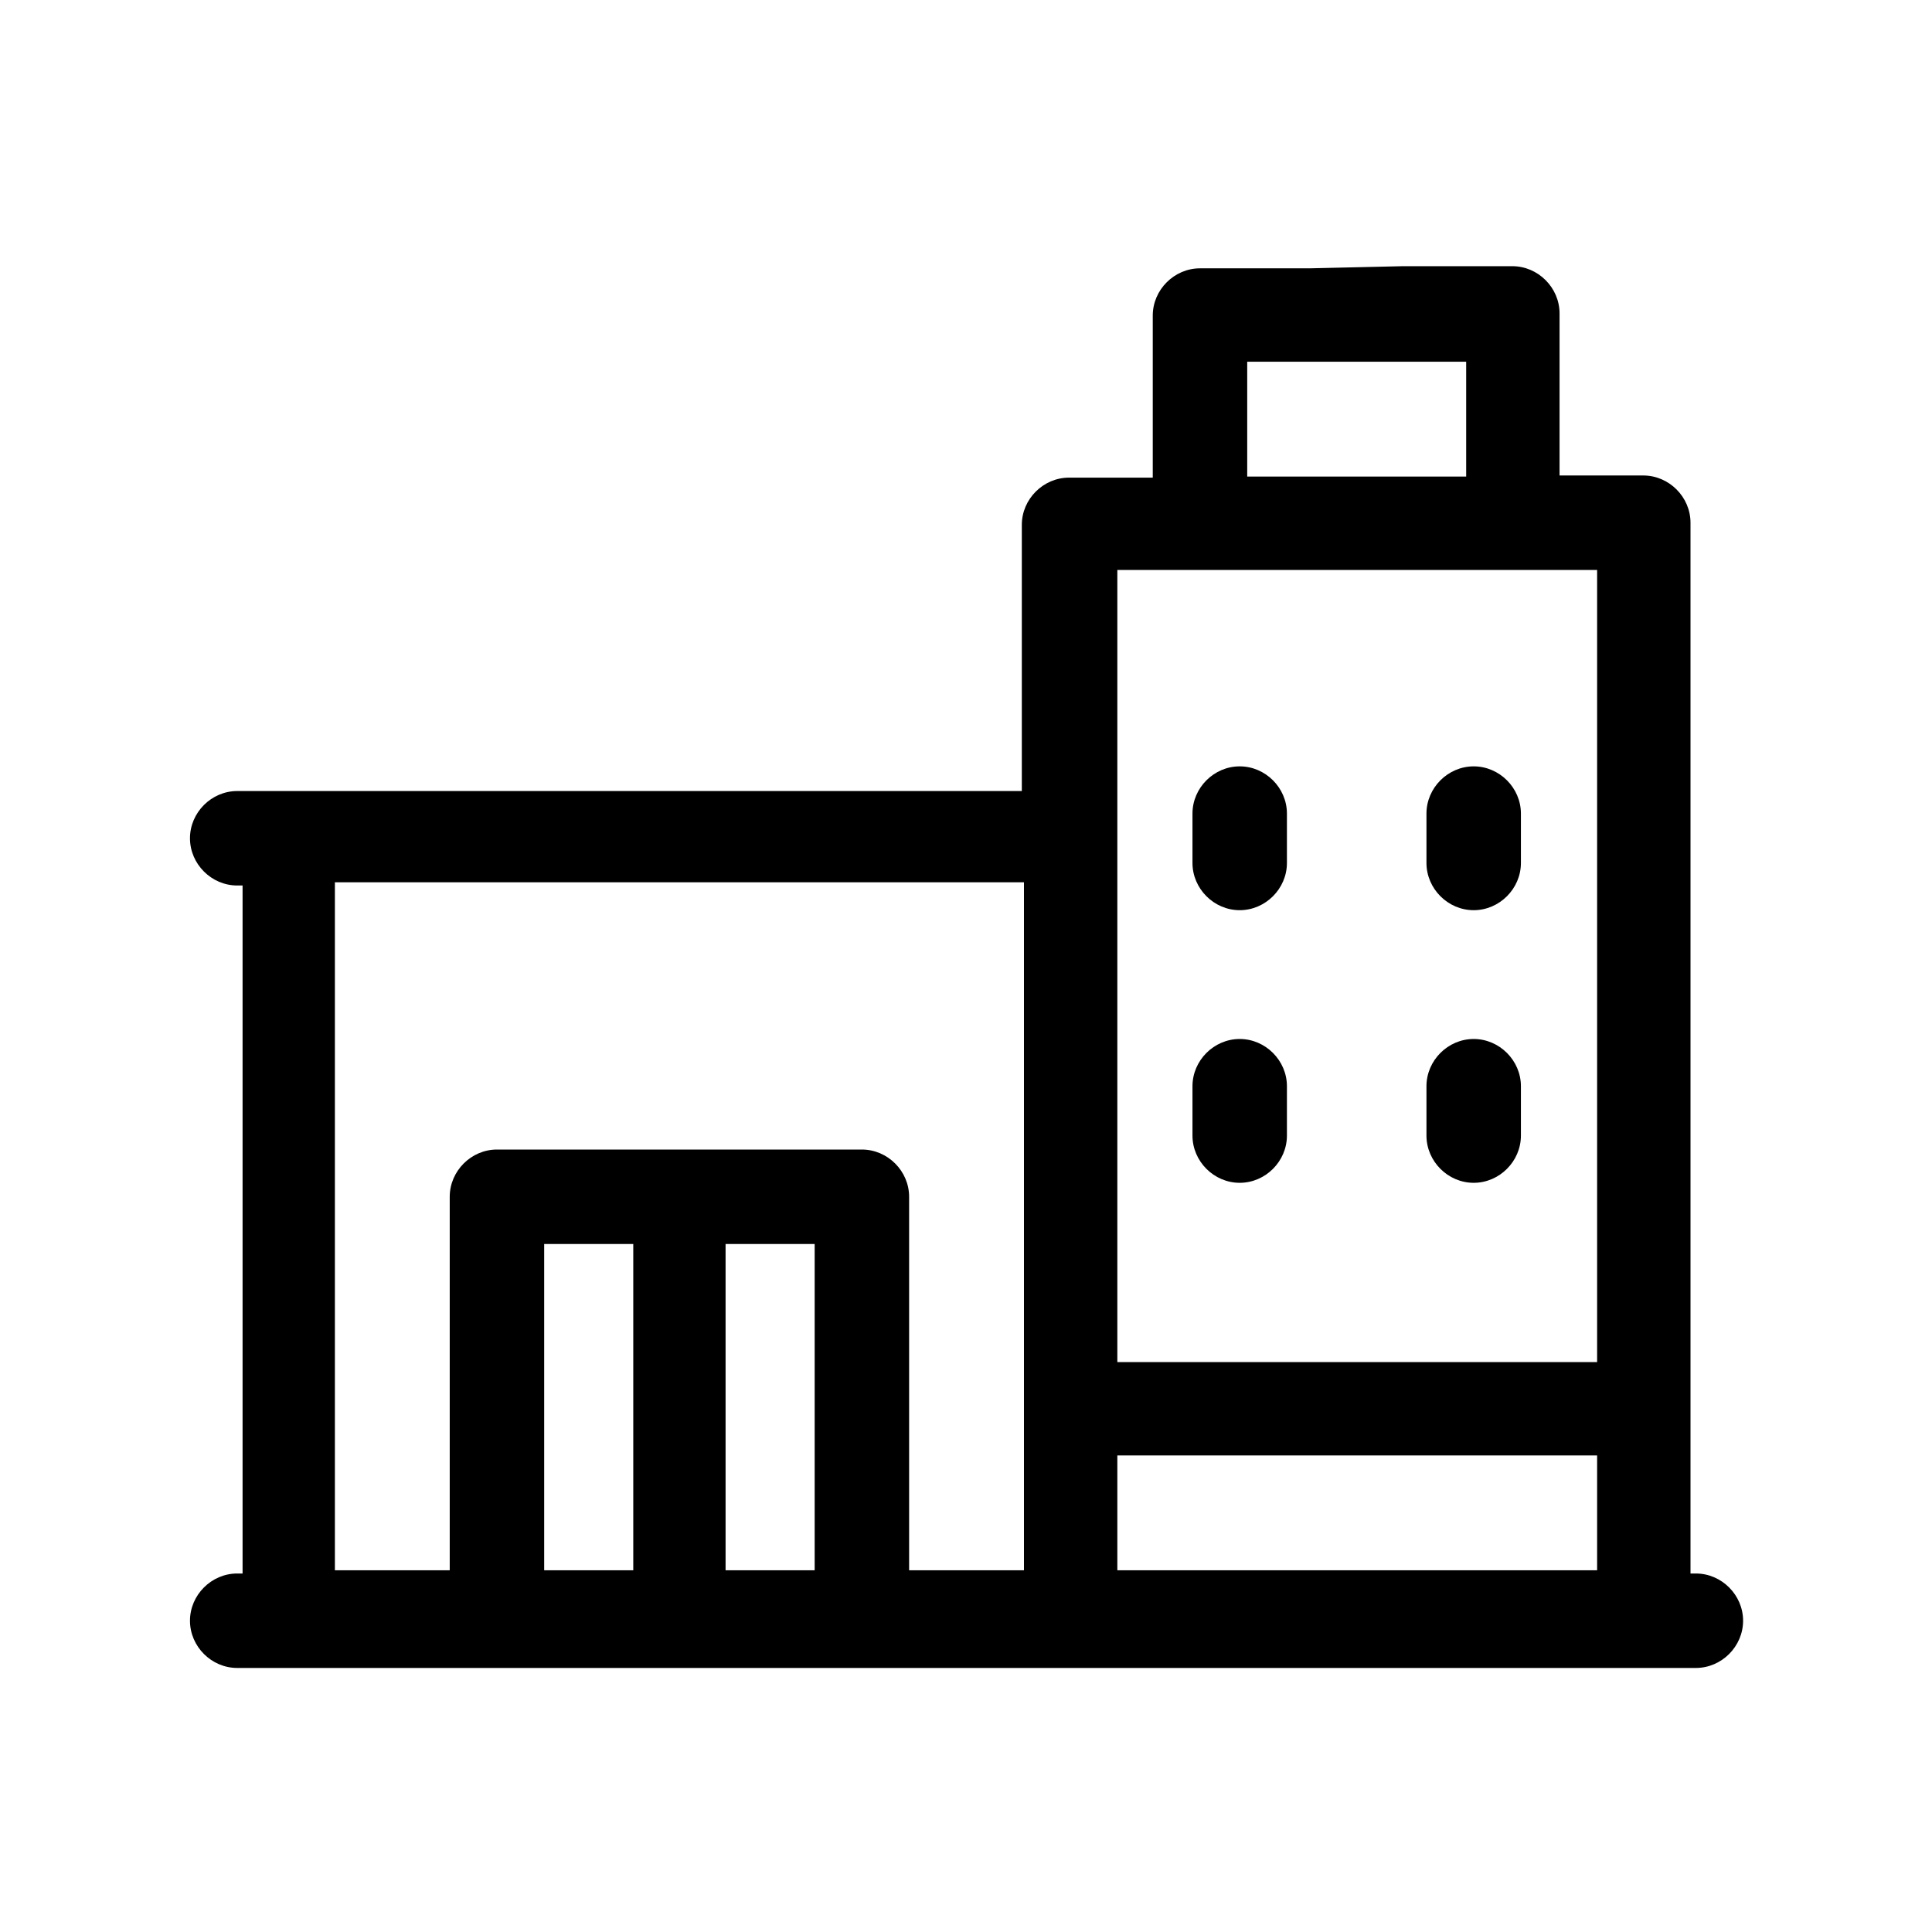 <?xml version="1.0" encoding="UTF-8"?>
<svg id="Capa_1" xmlns="http://www.w3.org/2000/svg" version="1.1" viewBox="0 0 18 18">
  <!-- Generator: Adobe Illustrator 29.4.0, SVG Export Plug-In . SVG Version: 2.1.0 Build 152)  -->
  <path d="M13.73,7.14c-.24,0-.44.2-.44.44v.46c0,.24.2.44.44.44s.44-.2.44-.44v-.46c0-.24-.2-.44-.44-.44Z"/>
  <path d="M11.55,7.14c-.24,0-.44.2-.44.44v.46c0,.24.2.44.44.44s.44-.2.44-.44v-.46c0-.24-.2-.44-.44-.44Z"/>
  <path d="M13.73,9.68c-.24,0-.44.2-.44.44v.46c0,.24.2.44.44.44s.44-.2.44-.44v-.46c0-.24-.2-.44-.44-.44Z"/>
  <path d="M11.55,9.68c-.24,0-.44.2-.44.44v.46c0,.24.2.44.44.44s.44-.2.44-.44v-.46c0-.24-.2-.44-.44-.44Z"/>
  <path d="M12.2,2.5h-1.02c-.24,0-.44.2-.44.44v1.51h-.78c-.24,0-.44.2-.44.44v2.48H2.21c-.24,0-.44.2-.44.44s.2.44.44.44h.05v6.41h-.05c-.24,0-.44.2-.44.44s.2.44.44.44h13.59c.24,0,.44-.2.44-.44s-.2-.44-.44-.44h-.05V4.87c0-.24-.2-.44-.44-.44h-.78v-1.51c0-.24-.2-.44-.44-.44h-1.02M11.62,3.37h2.04v1.07h-2.04v-1.07ZM10.41,5.31h4.47v7.38h-4.47v-7.38ZM10.41,13.56h4.47v1.07h-4.47v-1.07ZM5.9,14.63h-.83v-3.04h.83v3.04ZM7.59,14.63h-.83v-3.04h.83v3.04ZM3.13,8.22h6.41v6.41h-1.07v-3.48c0-.24-.2-.44-.44-.44h-3.4c-.24,0-.44.2-.44.44v3.48h-1.07v-6.41Z"/>
</svg>